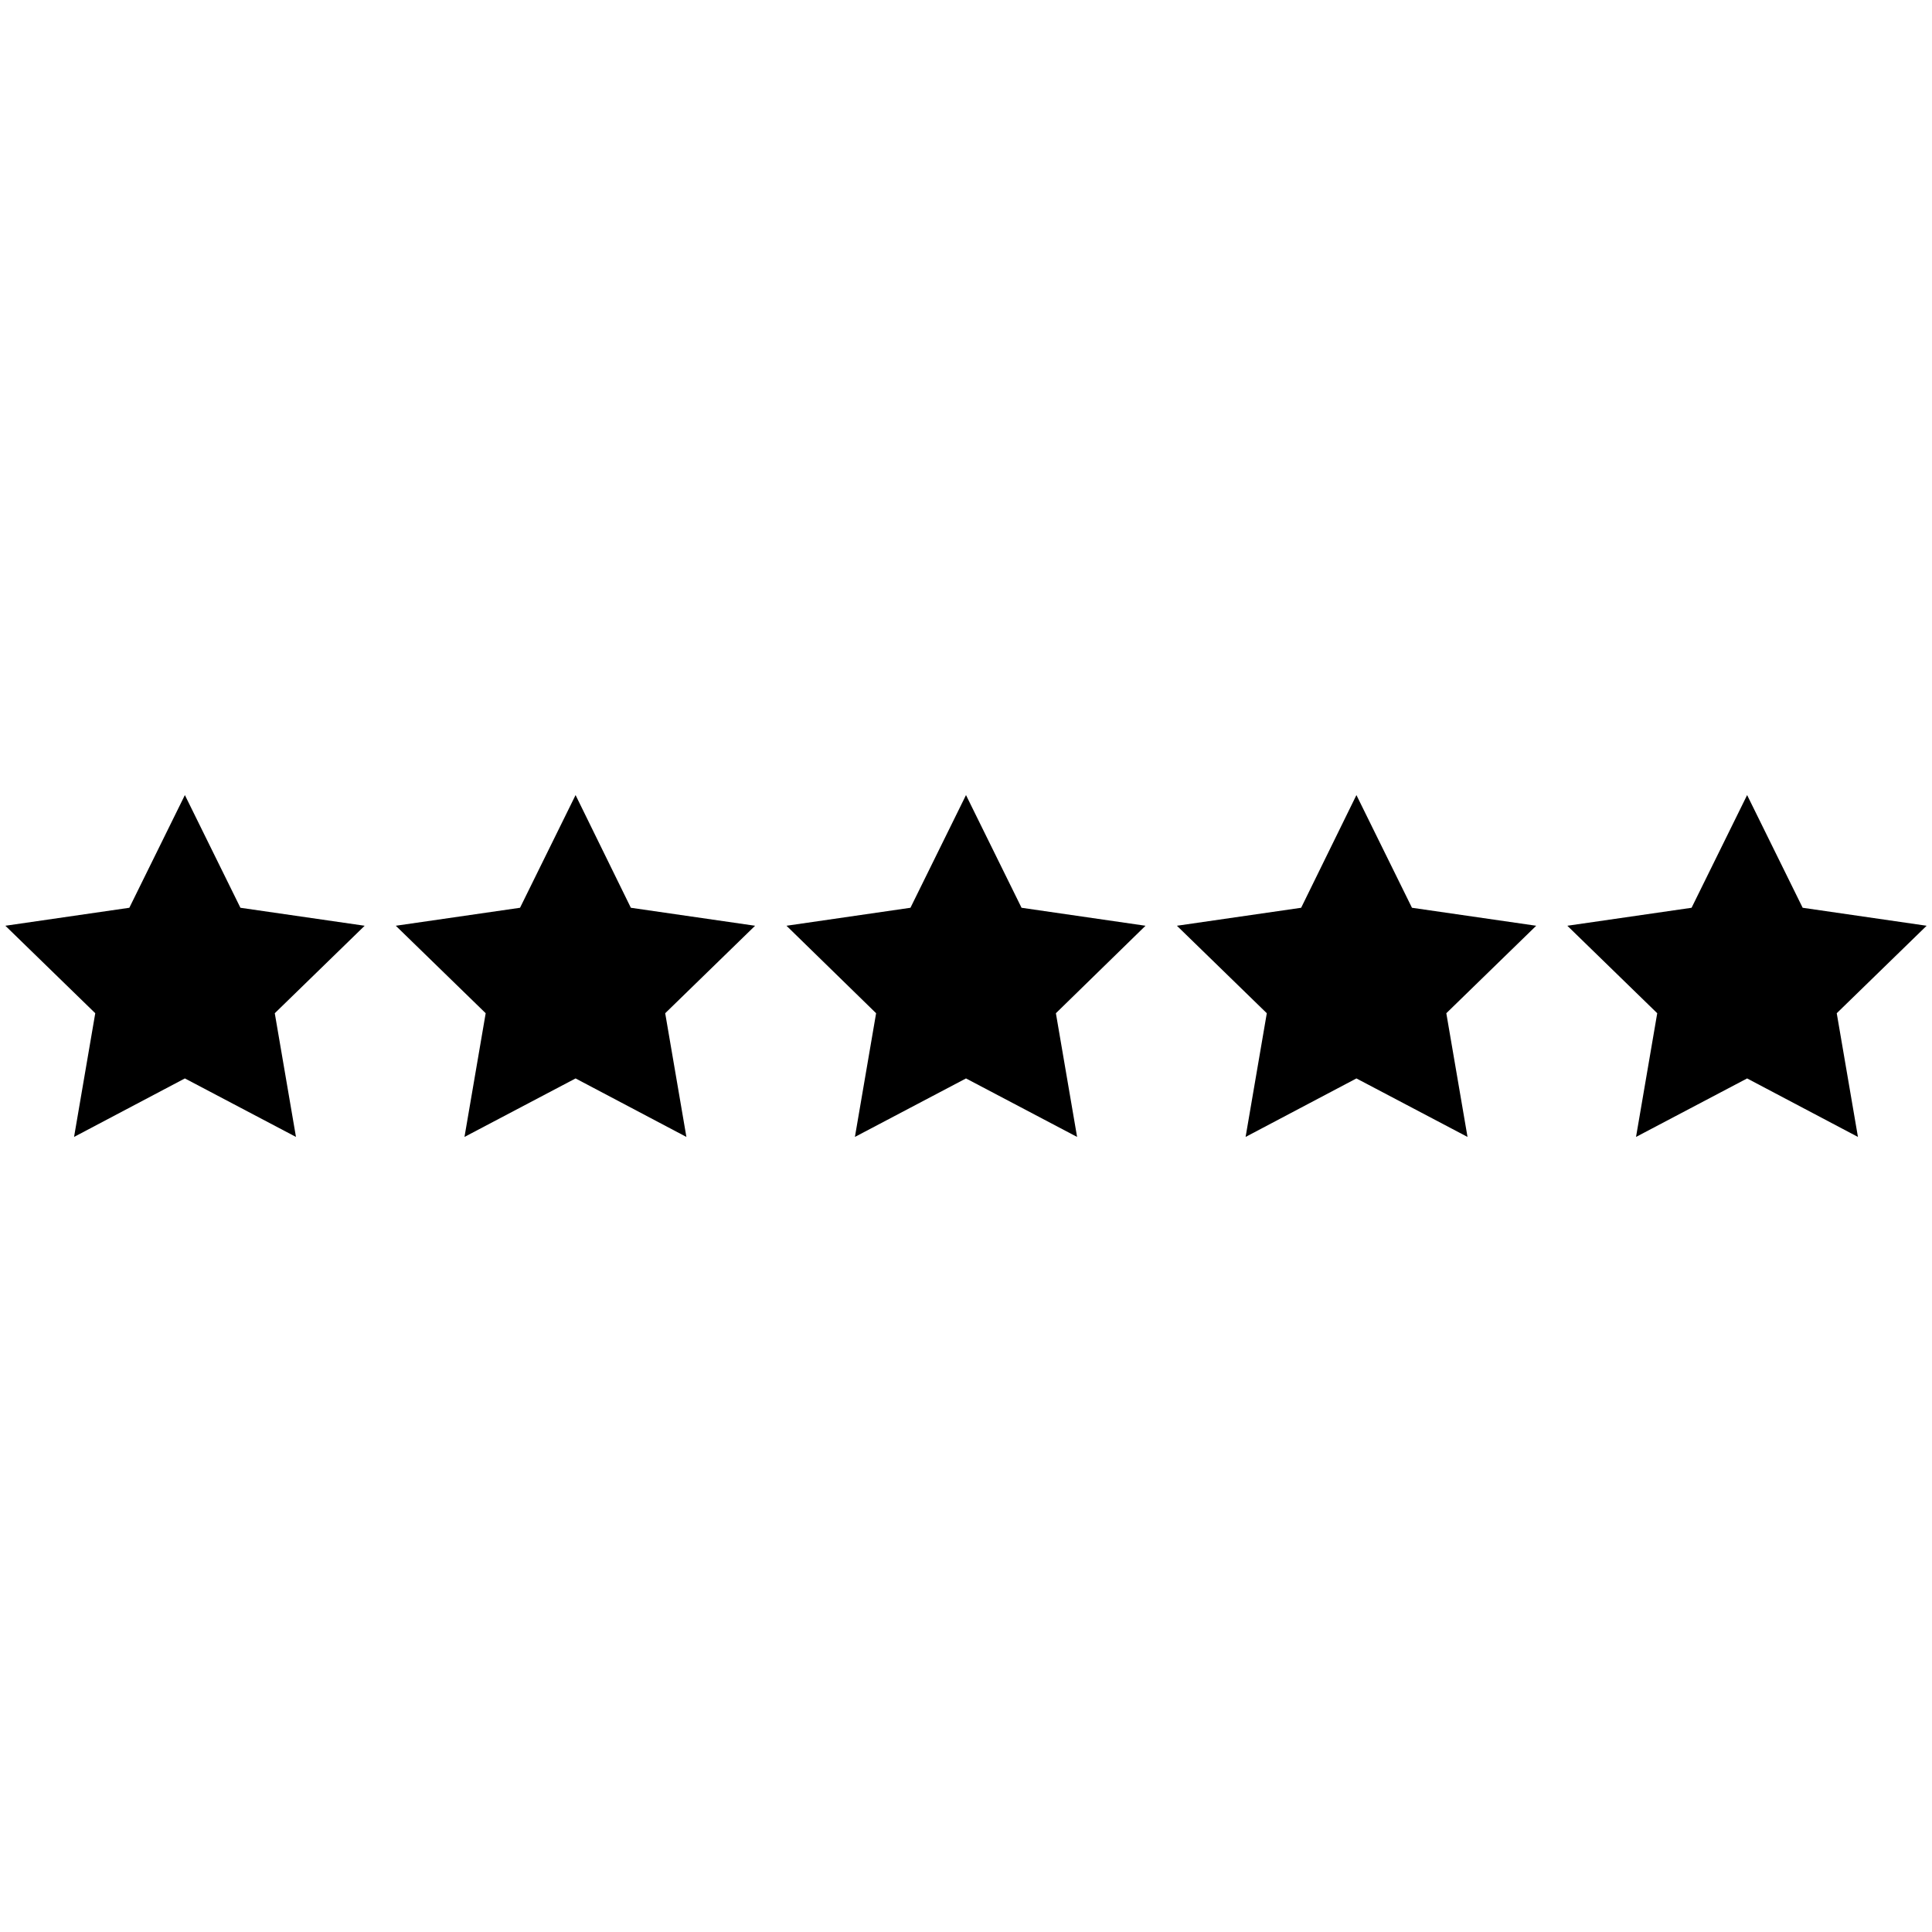 <?xml version="1.0" encoding="utf-8"?>
<!-- Generator: Adobe Illustrator 27.9.1, SVG Export Plug-In . SVG Version: 6.00 Build 0)  -->
<svg version="1.1" id="Calque_1" xmlns="http://www.w3.org/2000/svg" xmlns:xlink="http://www.w3.org/1999/xlink" x="0px" y="0px"
	 viewBox="0 0 720 720" style="enable-background:new 0 0 720 720;" xml:space="preserve">
<g>
	<polygon points="68.9,296.3 89.6,338.3 135.9,345 102.4,377.6 110.3,423.7 68.9,401.9 27.6,423.7 35.5,377.6 2,345 48.2,338.3 	"/>
	<polygon points="214.5,296.3 235.1,338.3 281.4,345 247.9,377.6 255.8,423.7 214.5,401.9 173.1,423.7 181,377.6 147.5,345 
		193.8,338.3 	"/>
	<polygon points="360,296.3 380.7,338.3 426.9,345 393.5,377.6 401.4,423.7 360,401.9 318.6,423.7 326.5,377.6 293.1,345 
		339.3,338.3 	"/>
	<polygon points="505.5,296.3 526.2,338.3 572.5,345 539,377.6 546.9,423.7 505.5,401.9 464.2,423.7 472.1,377.6 438.6,345 
		484.9,338.3 	"/>
	<polygon points="651.1,296.3 671.8,338.3 718,345 684.5,377.6 692.4,423.7 651.1,401.9 609.7,423.7 617.6,377.6 584.1,345 
		630.4,338.3 	"/>
</g>
</svg>
